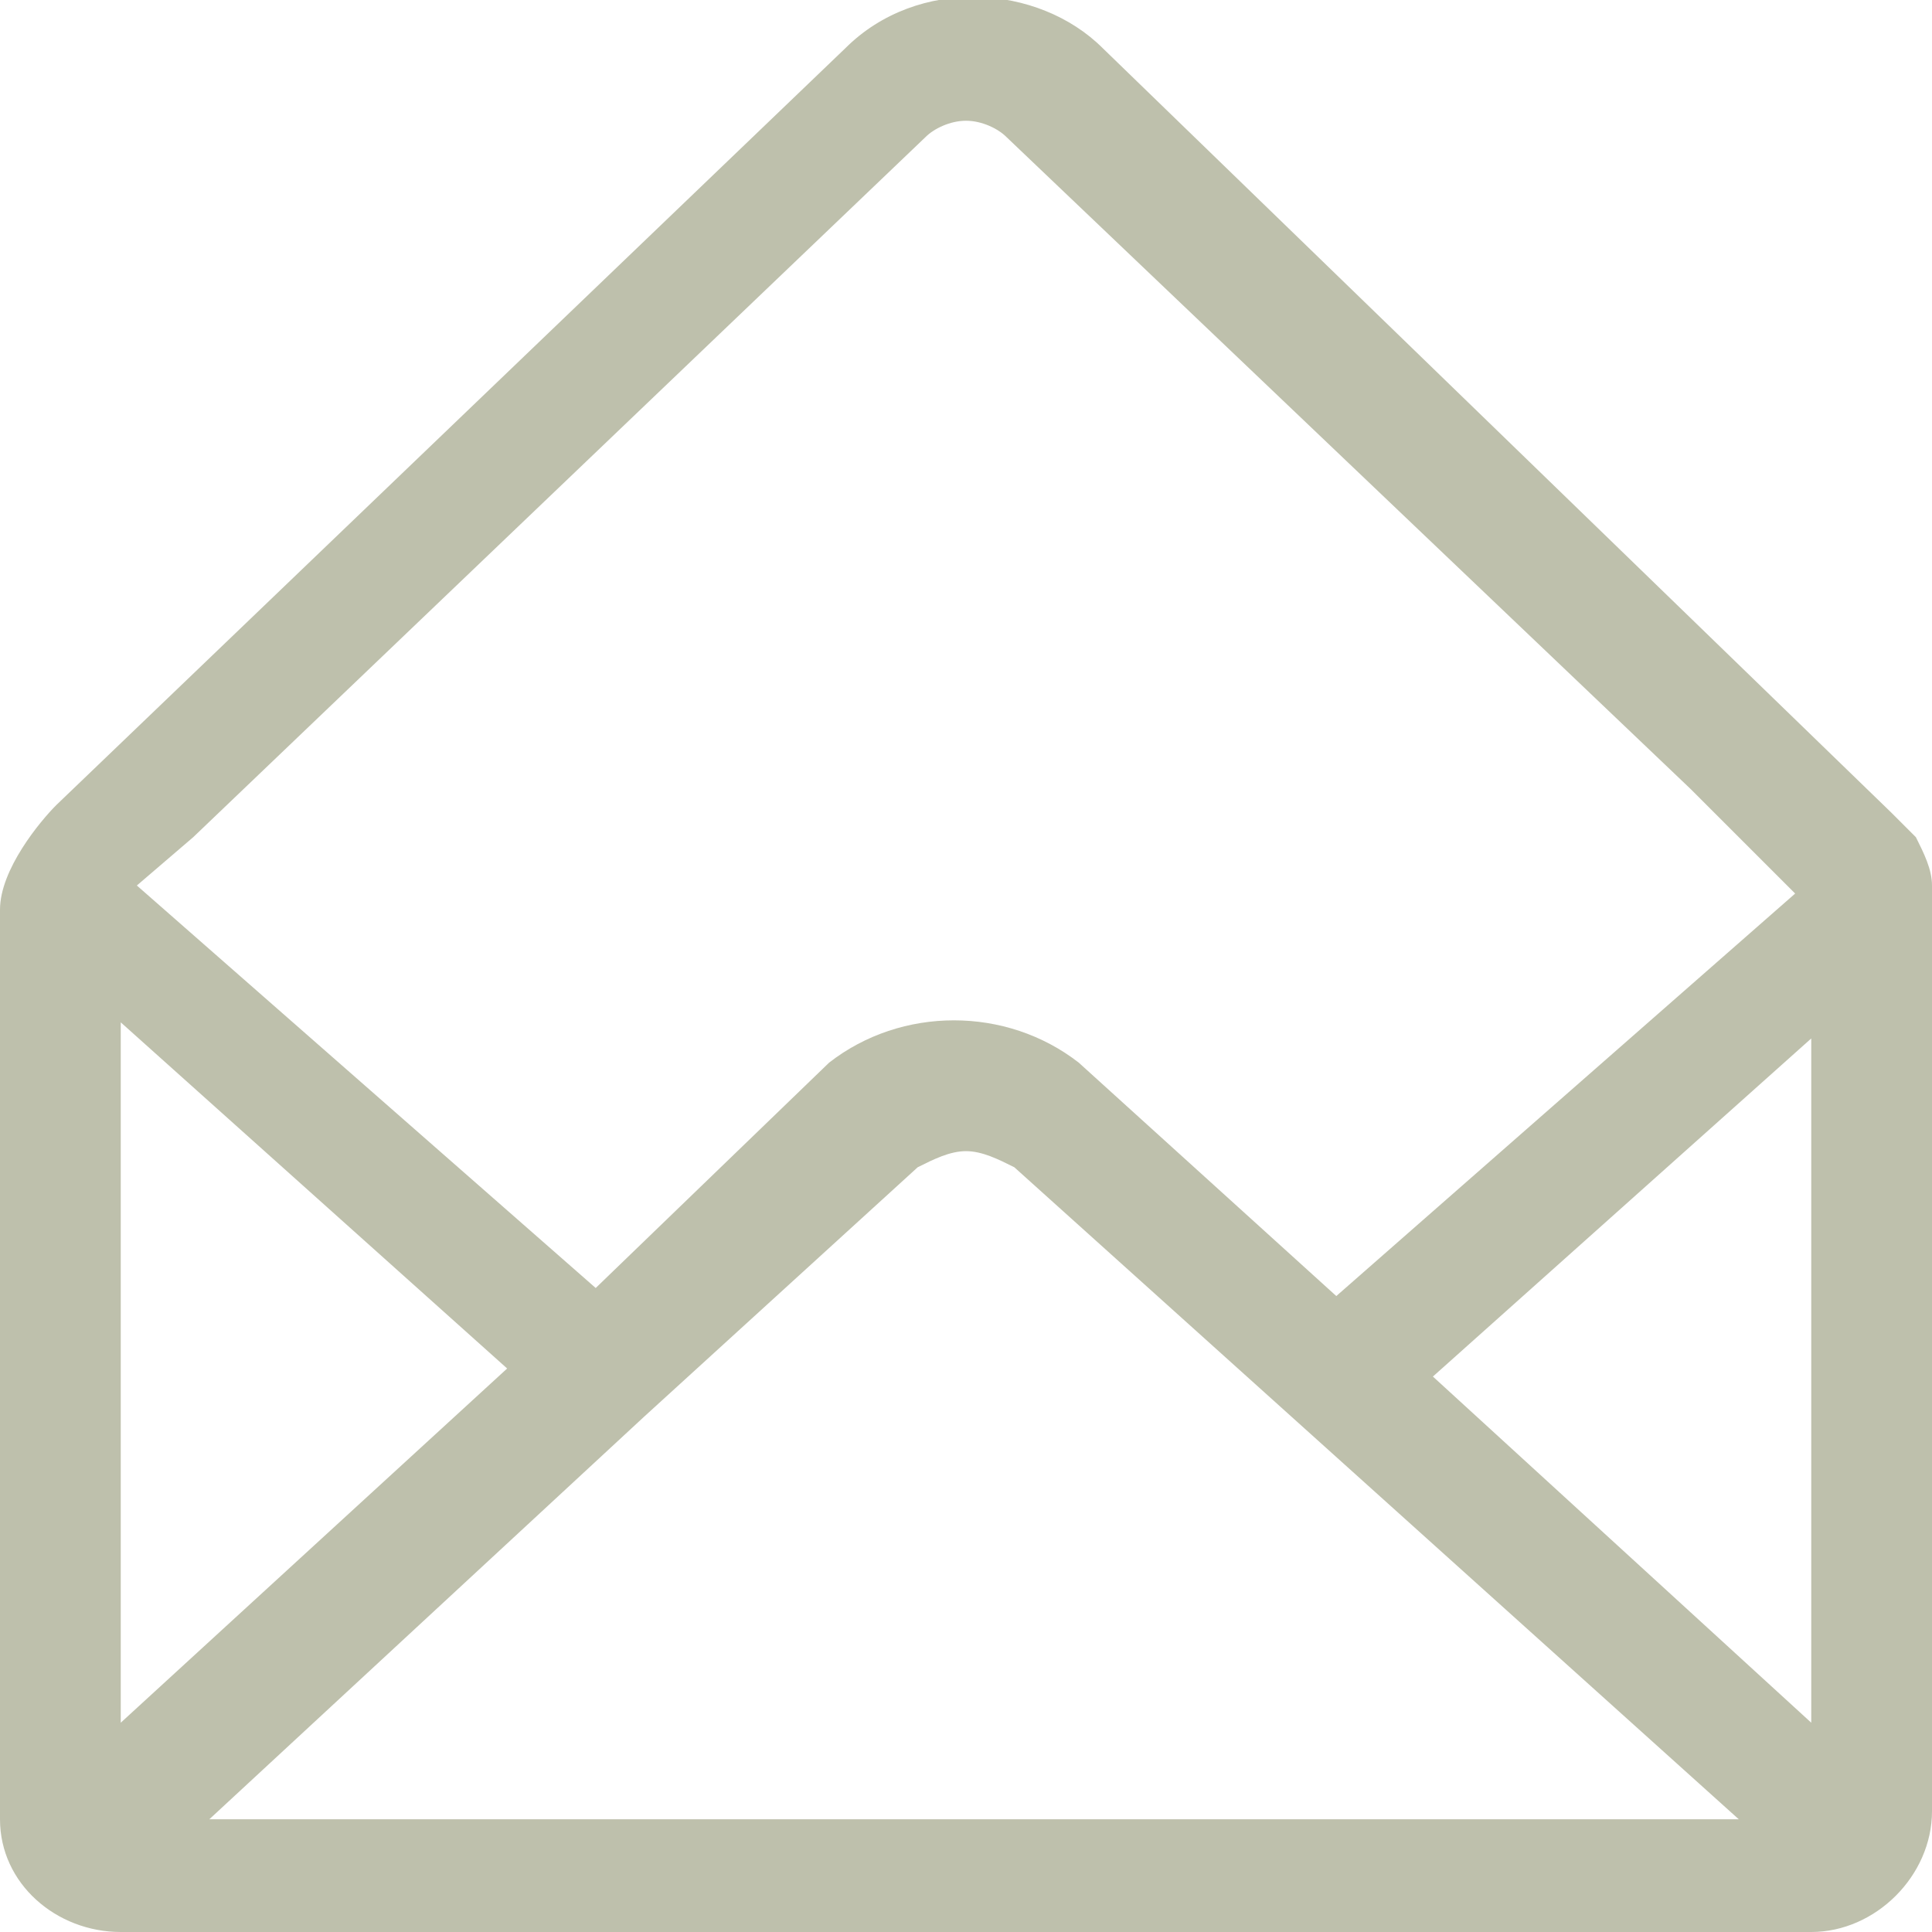 <?xml version="1.0" encoding="utf-8"?>
<!-- Generator: Adobe Illustrator 21.1.0, SVG Export Plug-In . SVG Version: 6.00 Build 0)  -->
<svg version="1.1" id="Слой_1" xmlns="http://www.w3.org/2000/svg" xmlns:xlink="http://www.w3.org/1999/xlink" x="0px" y="0px"
	 viewBox="0 0 24 24" style="enable-background:new 0 0 24 24;" xml:space="preserve">
<style type="text/css">
	.st0{fill:#BEC0AC;}
</style>
<g>
	<g>
		<path class="st0" d="M24,11.3L24,11.3L24,11.3c0-0.1,0-0.2,0-0.3c0-0.2-0.1-0.4-0.2-0.6l0,0l0,0c-0.1-0.1-0.2-0.2-0.3-0.3
			l-9.8-9.5c-0.8-0.8-2.3-0.9-3.2,0L0.7,10C0.5,10.2,0,10.8,0,11.3v11.3C0,23.4,0.7,24,1.5,24h21c0.8,0,1.5-0.7,1.5-1.5V11.3
			L24,11.3z M6.3,17l-4.8,4.4v-8.7L6.3,17z M8,17.6L8,17.6C8,17.5,8,17.5,8,17.6l3.4-3.1c0.2-0.1,0.4-0.2,0.6-0.2
			c0.2,0,0.4,0.1,0.6,0.2l9,8.1h-19L8,17.6z M17.8,17.1l4.7-4.2v8.5L17.8,17.1z M2.4,10.4l9.1-8.7c0.1-0.1,0.3-0.2,0.5-0.2
			s0.4,0.1,0.5,0.2L21,9.8l0,0l1.3,1.3l-5.7,5l-3.2-2.9c-0.9-0.7-2.2-0.7-3.1,0L7.4,16l-5.7-5L2.4,10.4L2.4,10.4z"/>
	</g>
</g>
</svg>
